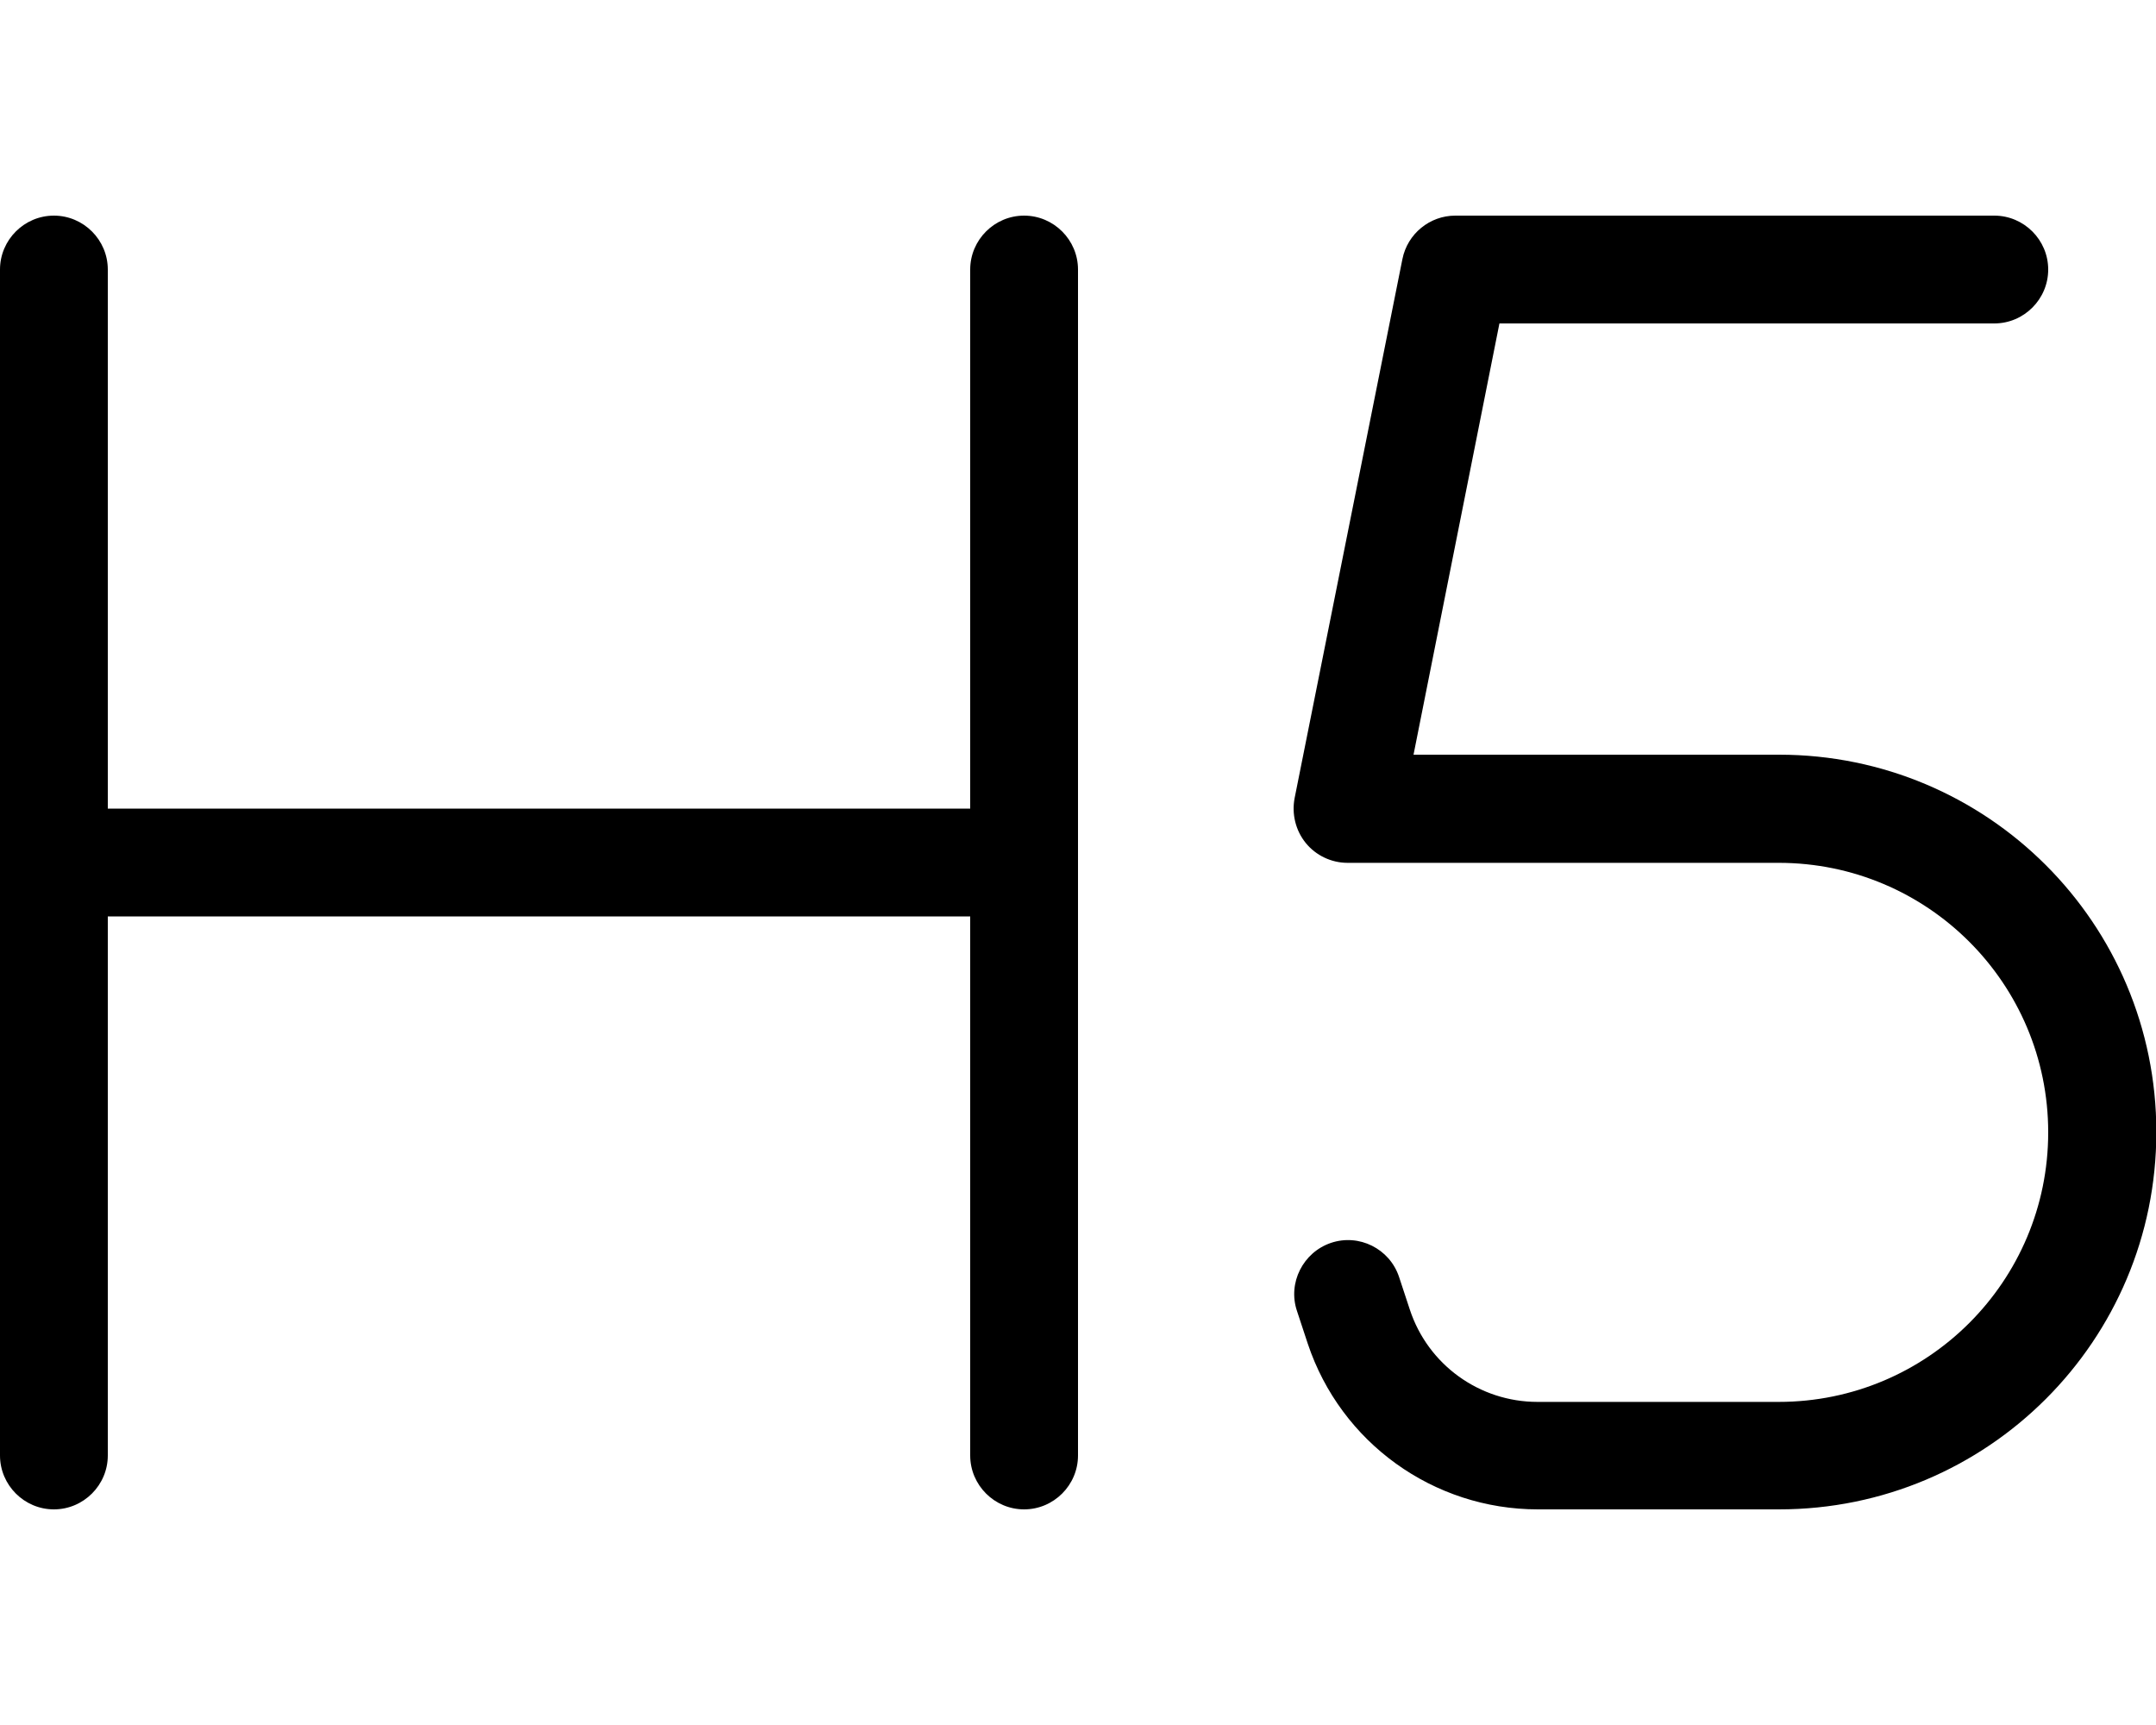 <svg xmlns="http://www.w3.org/2000/svg" viewBox="0 0 640 512"><!--! Font Awesome Pro 6.7.2 by @fontawesome - https://fontawesome.com License - https://fontawesome.com/license (Commercial License) Copyright 2024 Fonticons, Inc. --><path d="M32 80c0-8.8-7.2-16-16-16S0 71.2 0 80L0 256 0 432c0 8.8 7.2 16 16 16s16-7.2 16-16l0-160 256 0 0 160c0 8.8 7.2 16 16 16s16-7.2 16-16l0-176 0-176c0-8.8-7.2-16-16-16s-16 7.2-16 16l0 160L32 240 32 80zM432 64c-7.6 0-14.2 5.4-15.7 12.9l-32 160c-.9 4.7 .3 9.6 3.3 13.3s7.6 5.9 12.4 5.9l128 0c44.2 0 80 35.8 80 80s-35.8 80-80 80l-71.6 0c-17.2 0-32.5-11-37.9-27.4l-3.2-9.7c-2.8-8.4-11.9-12.9-20.2-10.1s-12.9 11.9-10.1 20.2l3.2 9.7c9.8 29.4 37.3 49.2 68.3 49.2l71.6 0c61.9 0 112-50.1 112-112s-50.1-112-112-112l-108.5 0L445.1 96 592 96c8.8 0 16-7.2 16-16s-7.2-16-16-16L432 64z"/></svg>